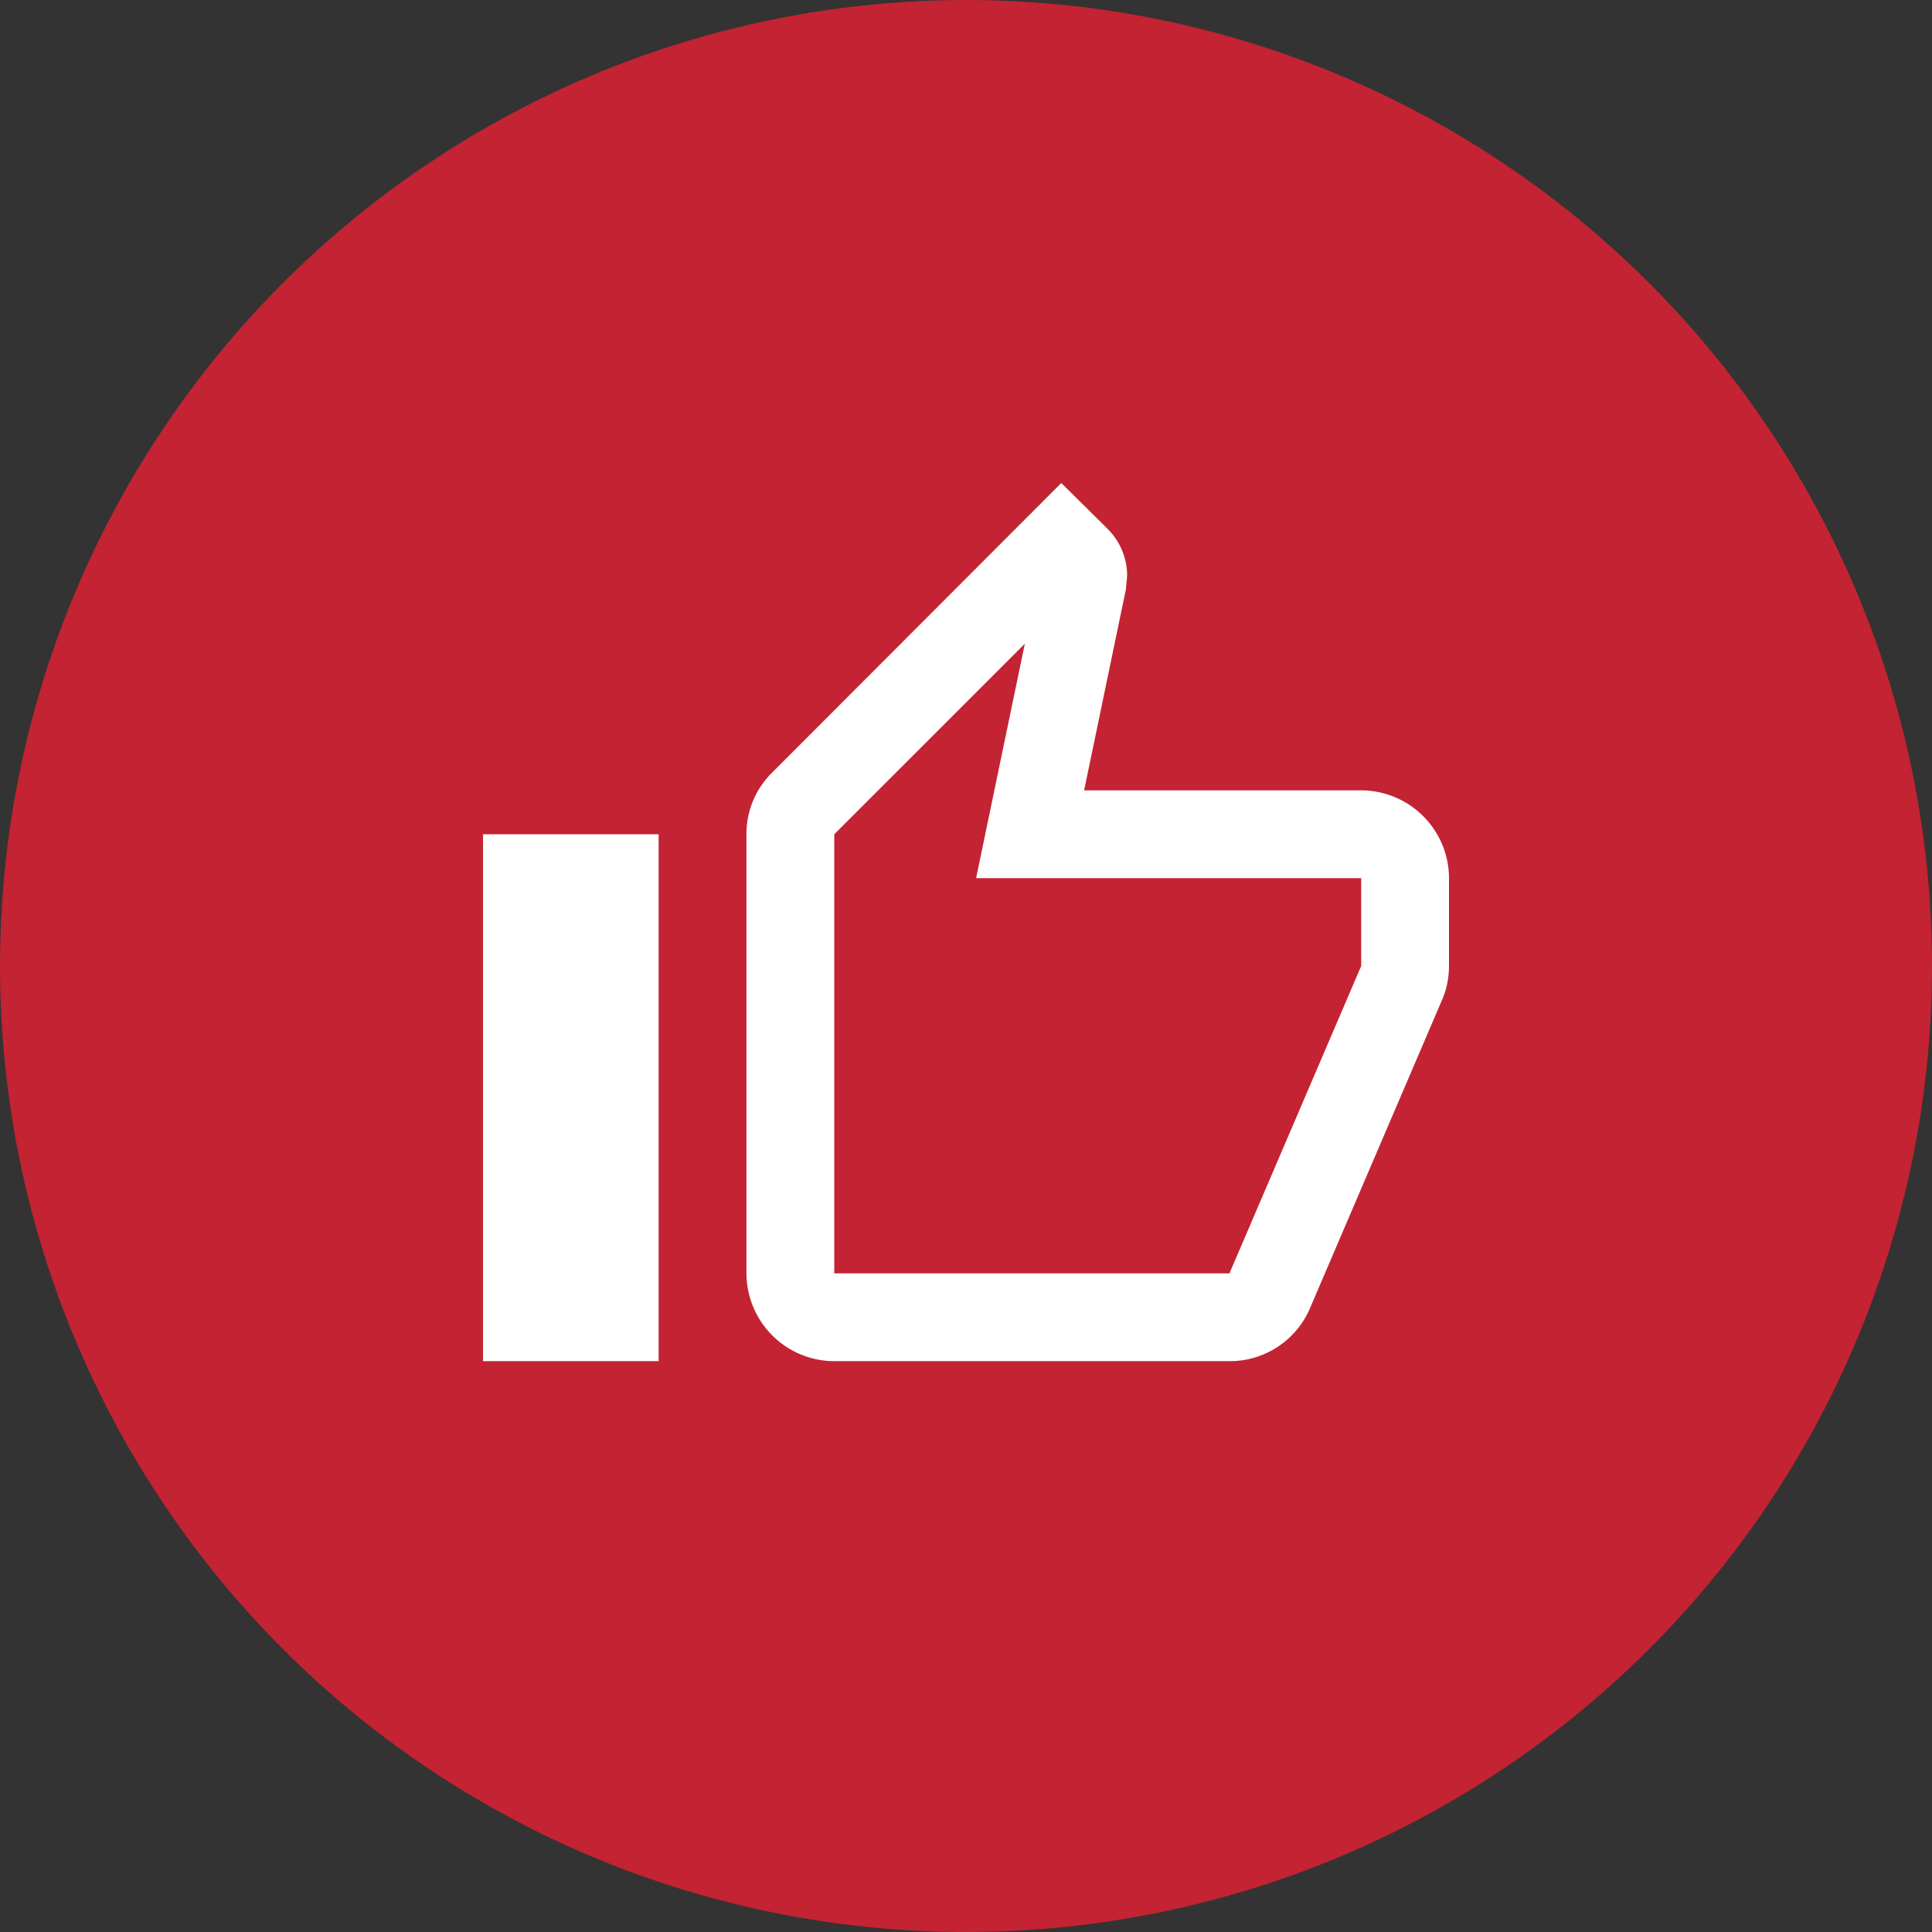 <svg xmlns="http://www.w3.org/2000/svg" width="44" height="44" viewBox="0 0 44 44">
  <rect x="0" y="0" width="44" height="44" fill="#333333" stroke="none"/>
  <g id="グループ_25993" data-name="グループ 25993" transform="translate(-690 -1651)">
    <g id="グループ_25992" data-name="グループ 25992">
      <circle id="楕円形_168" data-name="楕円形 168" cx="22" cy="22" r="22" transform="translate(690 1651)" fill="#c32332"/>
    </g>
    <path id="パス_13903" data-name="パス 13903" d="M21,9H14.69l.95-4.57.03-.32a1.505,1.505,0,0,0-.44-1.06L14.17,2,7.59,8.59A1.955,1.955,0,0,0,7,10V20a2.006,2.006,0,0,0,2,2h9a1.987,1.987,0,0,0,1.84-1.22l3.02-7.05A1.976,1.976,0,0,0,23,13V11A2.006,2.006,0,0,0,21,9Zm0,4-3,7H9V10l4.34-4.34L12.23,11H21ZM1,10H5V22H1Z" transform="translate(700 1660)" fill="#fff"/>
  </g>
</svg>
